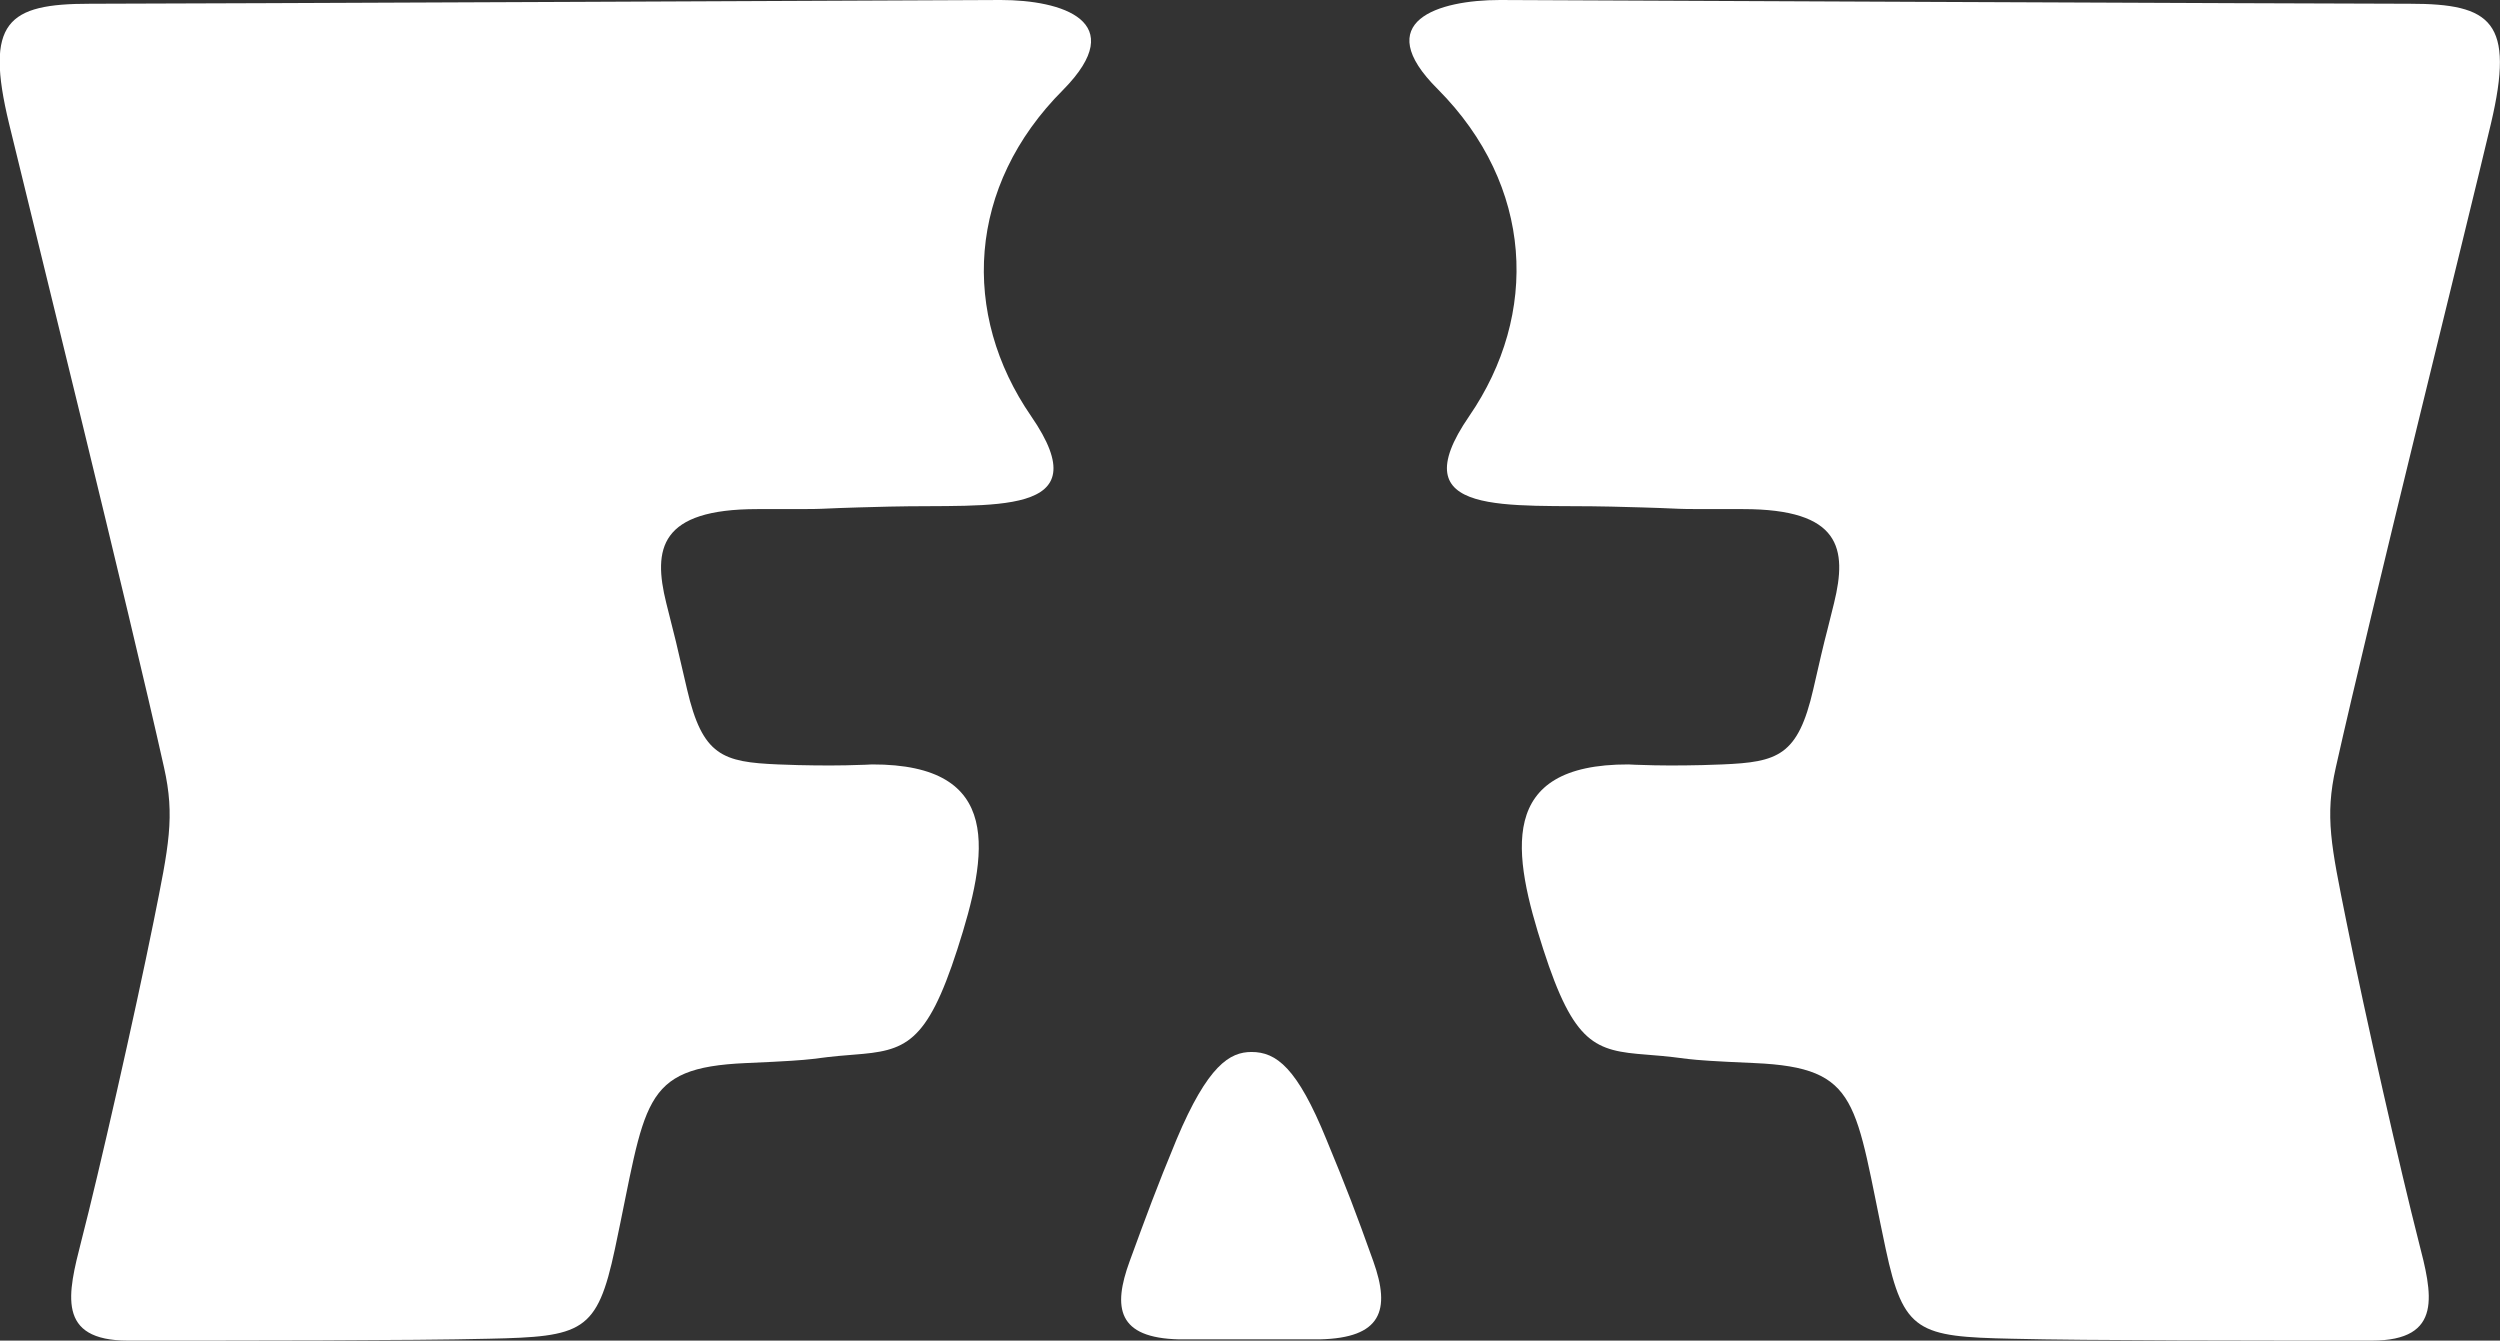 <svg xmlns="http://www.w3.org/2000/svg" viewBox="0 0 159.89 85.74"><rect x="0" y="0" width="159.89" height="85.74" fill="#333333" stroke="none"/><defs><style>.cls-1{fill:#fff;}</style></defs><title>2efgeZasób 1</title><g id="Warstwa_2" data-name="Warstwa 2"><g id="Layer_1" data-name="Layer 1"><path class="cls-1" d="M64,0S11,.24,5.74.24-1,1.38.58,7.91s7.64,31,9.91,41.17c.71,3.16.31,5-.66,9.83C8.6,65,6.33,75,5.2,79.37c-.86,3.37-1.62,6.37,3,6.37,7,0,18.25,0,23.05-.12,6-.13,6.94-.4,8.08-5.75,2-9.38,1.59-11.58,8.37-11.88,5.4-.23,3.68-.29,6.93-.54s4.63-.63,6.6-6.74,3-11.84-5.46-11.82c0,0-2.45.15-6,0s-4.84-.54-5.83-4.81-.47-2.05-1.33-5.52-.42-6,5.83-6,1.89,0,8.45-.16,13.56.75,9.06-5.78S61.83,11.91,68,5.74C72.32,1.35,67.9,0,64,0Z"/><path class="cls-1" d="M95.93,0s53,.24,58.21.24,6.71,1.14,5.17,7.67-7.64,31-9.92,41.17c-.71,3.16-.3,5,.67,9.83,1.22,6.11,3.5,16.08,4.62,20.46.87,3.37,1.63,6.37-3,6.37-7,0-18.24,0-23-.12-6-.13-6.94-.4-8.08-5.75-2-9.38-1.59-11.58-8.38-11.88-5.4-.23-3.67-.29-6.93-.54s-4.62-.63-6.59-6.74-3-11.84,5.45-11.82c0,0,2.45.15,6,0s4.84-.54,5.82-4.81.48-2.05,1.33-5.52.43-6-5.82-6-1.9,0-8.45-.16-13.56.75-9.07-5.78,4.13-14.74-2-20.91C87.57,1.35,92,0,95.93,0Z"/><path class="cls-1" d="M84.41,85.66c-.1,0-8.86,0-9,0-3.93-.09-4.26-2-3.16-5s1.68-4.6,3-7.79c2-4.75,3.41-5.59,4.79-5.59,1.59,0,2.92,1,4.79,5.59,1.32,3.19,1.87,4.63,3,7.79S88.34,85.57,84.41,85.66Z"/></g></g></svg>